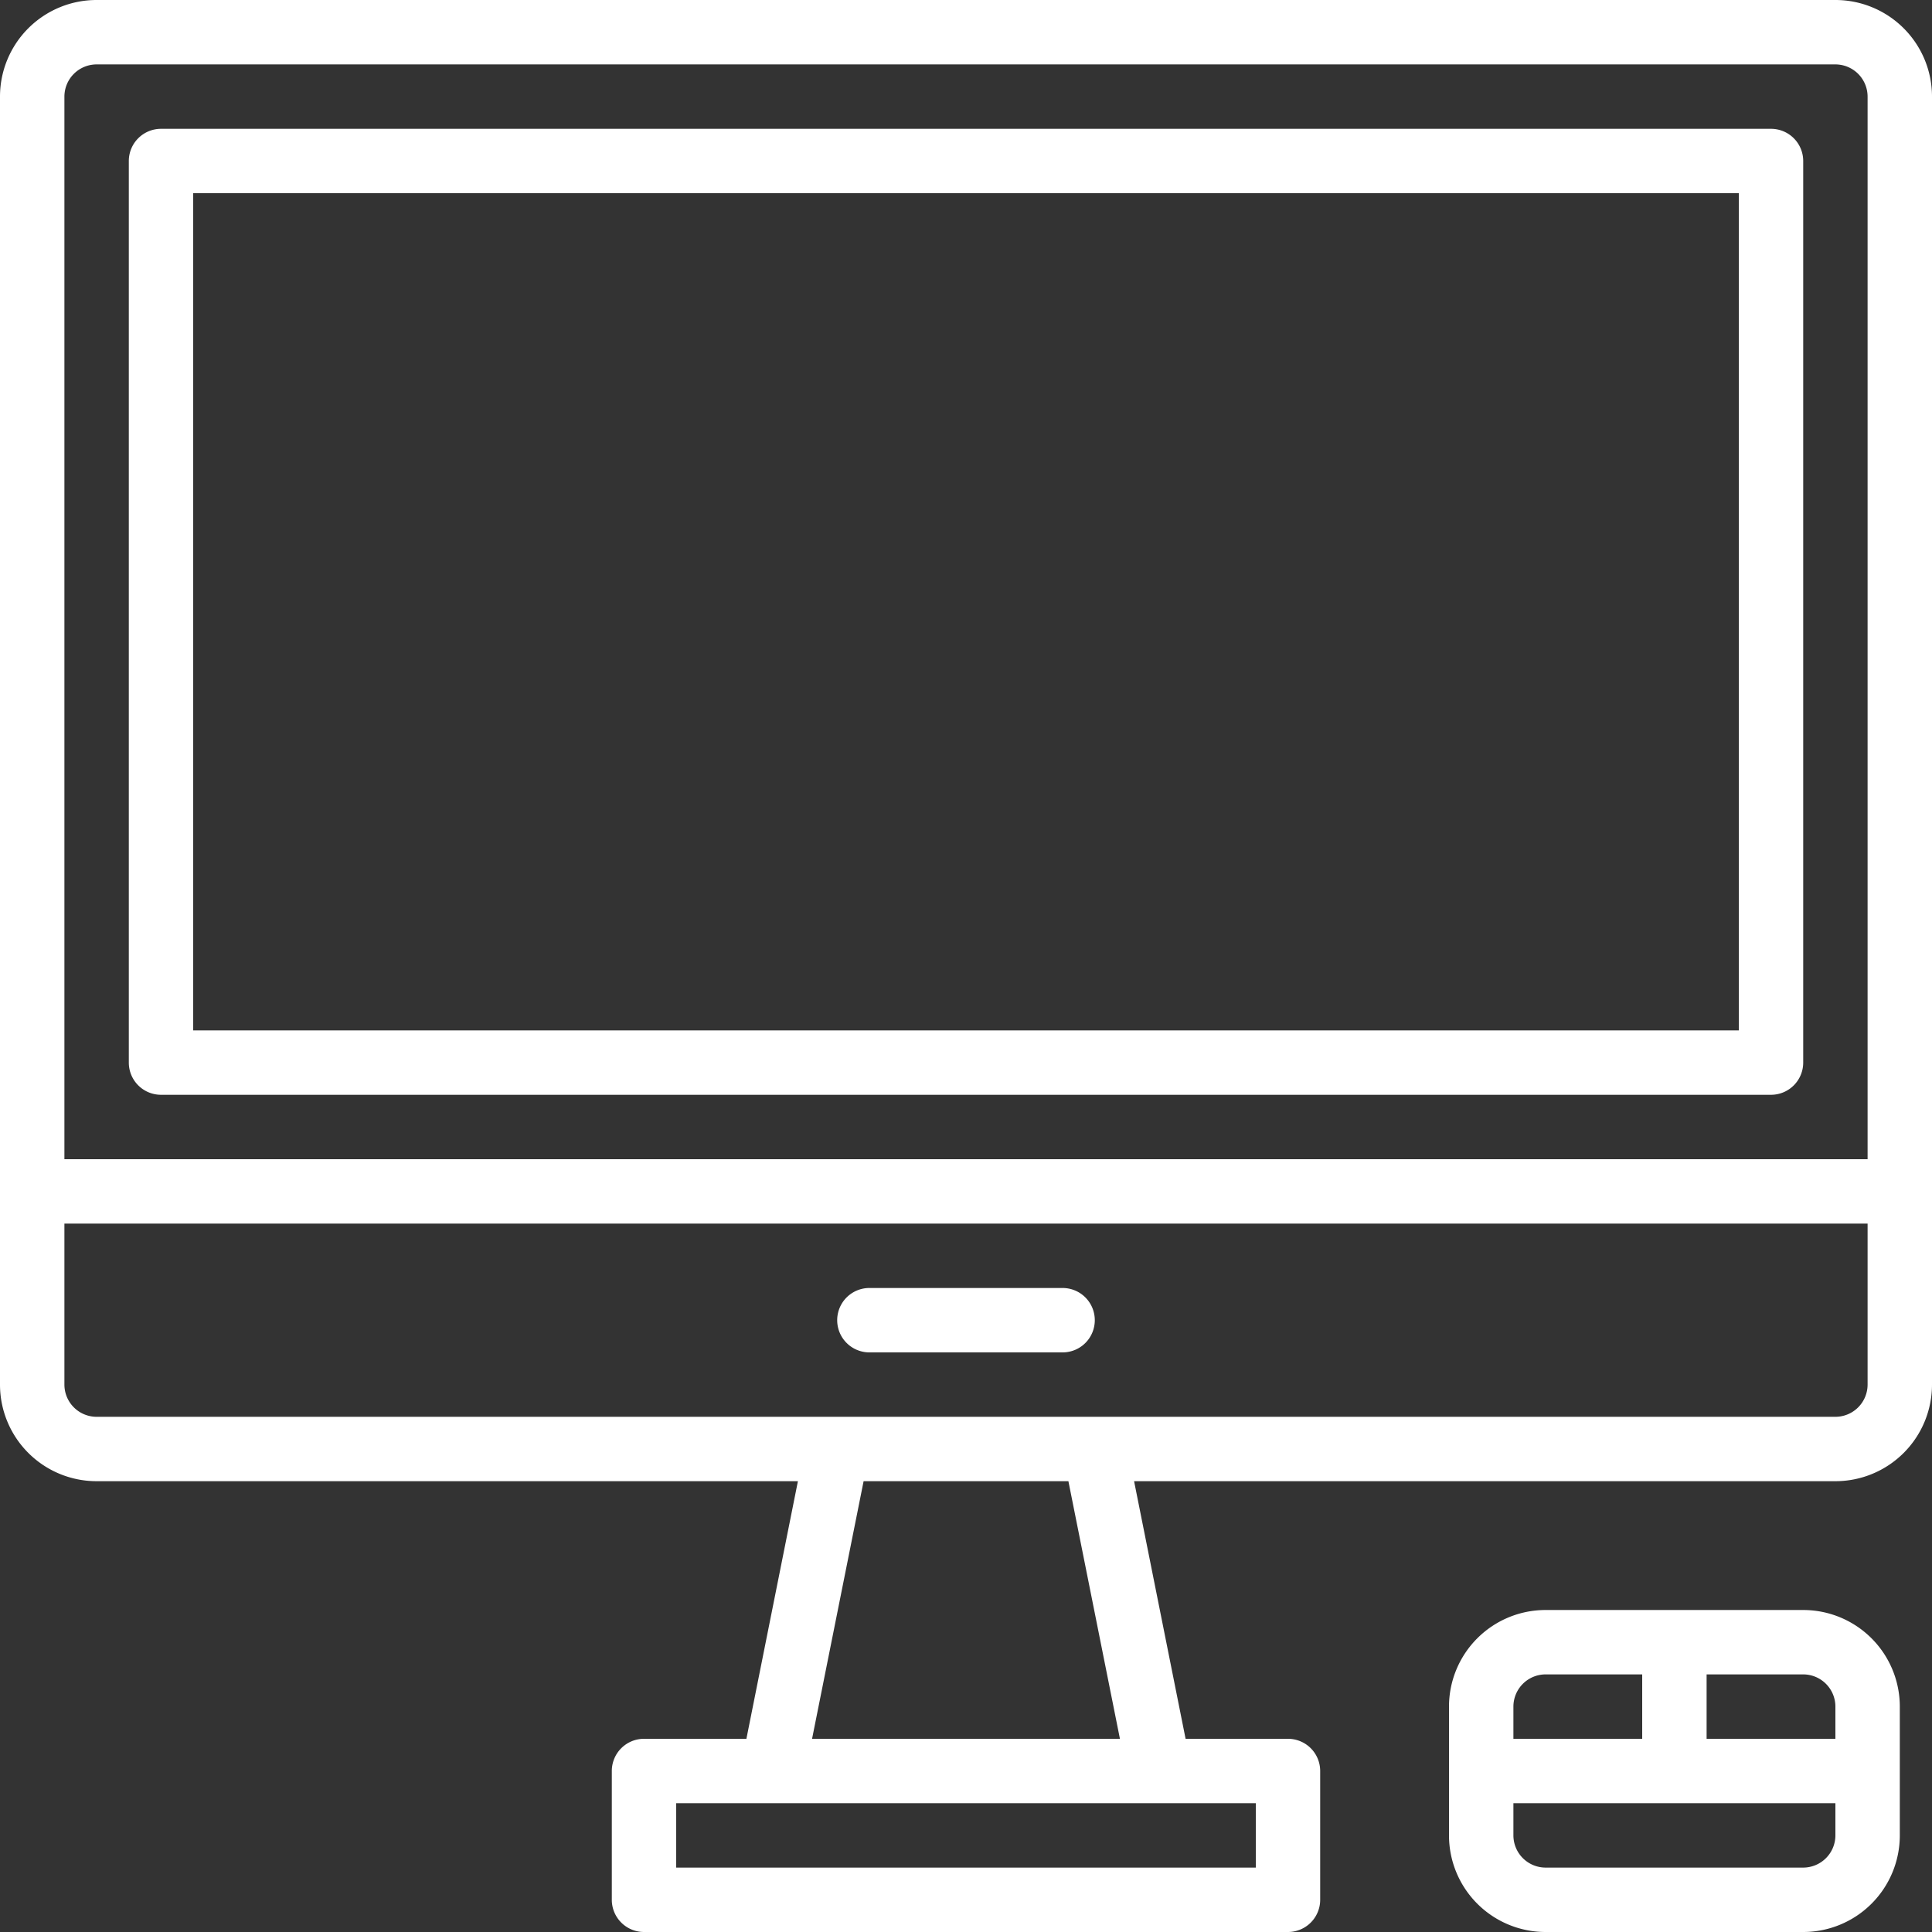 <svg xmlns="http://www.w3.org/2000/svg" width="80" height="80"><rect width="100%" height="100%" fill="#333333" stroke="none"/><path d="M74.667 80a4 4 0 004-4v-5.333a4 4 0 00-4-4H64a4 4 0 00-4 4V76a4 4 0 004 4zm0-10.667A1.335 1.335 0 0176 70.667V72h-5.333v-2.667zm-10.667 0h4V72h-5.333v-1.333A1.335 1.335 0 0164 69.333zM62.667 76v-1.333H76V76a1.335 1.335 0 01-1.333 1.333H64A1.335 1.335 0 0162.667 76zM76 0H4a4 4 0 00-4 4v53.333a4 4 0 004 4h29.04L30.907 72h-4.24a1.333 1.333 0 00-1.333 1.333v5.333A1.333 1.333 0 0026.667 80h26.666a1.333 1.333 0 001.333-1.333v-5.334A1.333 1.333 0 0053.333 72h-4.24L46.96 61.333H76a4 4 0 004-4V4a4 4 0 00-4-4zM4 2.667h72A1.335 1.335 0 0177.333 4v44H2.667V4A1.335 1.335 0 014 2.667zm48 74.666H28v-2.666h24zM46.374 72H33.626l2.134-10.667h8.48zM76 58.667H4a1.335 1.335 0 01-1.333-1.333v-6.667h74.666v6.667A1.335 1.335 0 0176 58.667zM6.667 45.333h66.666A1.333 1.333 0 0074.667 44V6.667a1.333 1.333 0 00-1.333-1.333H6.667a1.333 1.333 0 00-1.333 1.333V44a1.333 1.333 0 001.333 1.333zM8 8h64v34.667H8zm37.333 46.667A1.333 1.333 0 0144 56h-8a1.333 1.333 0 110-2.667h8a1.333 1.333 0 011.333 1.334z" fill="#fff"/></svg>